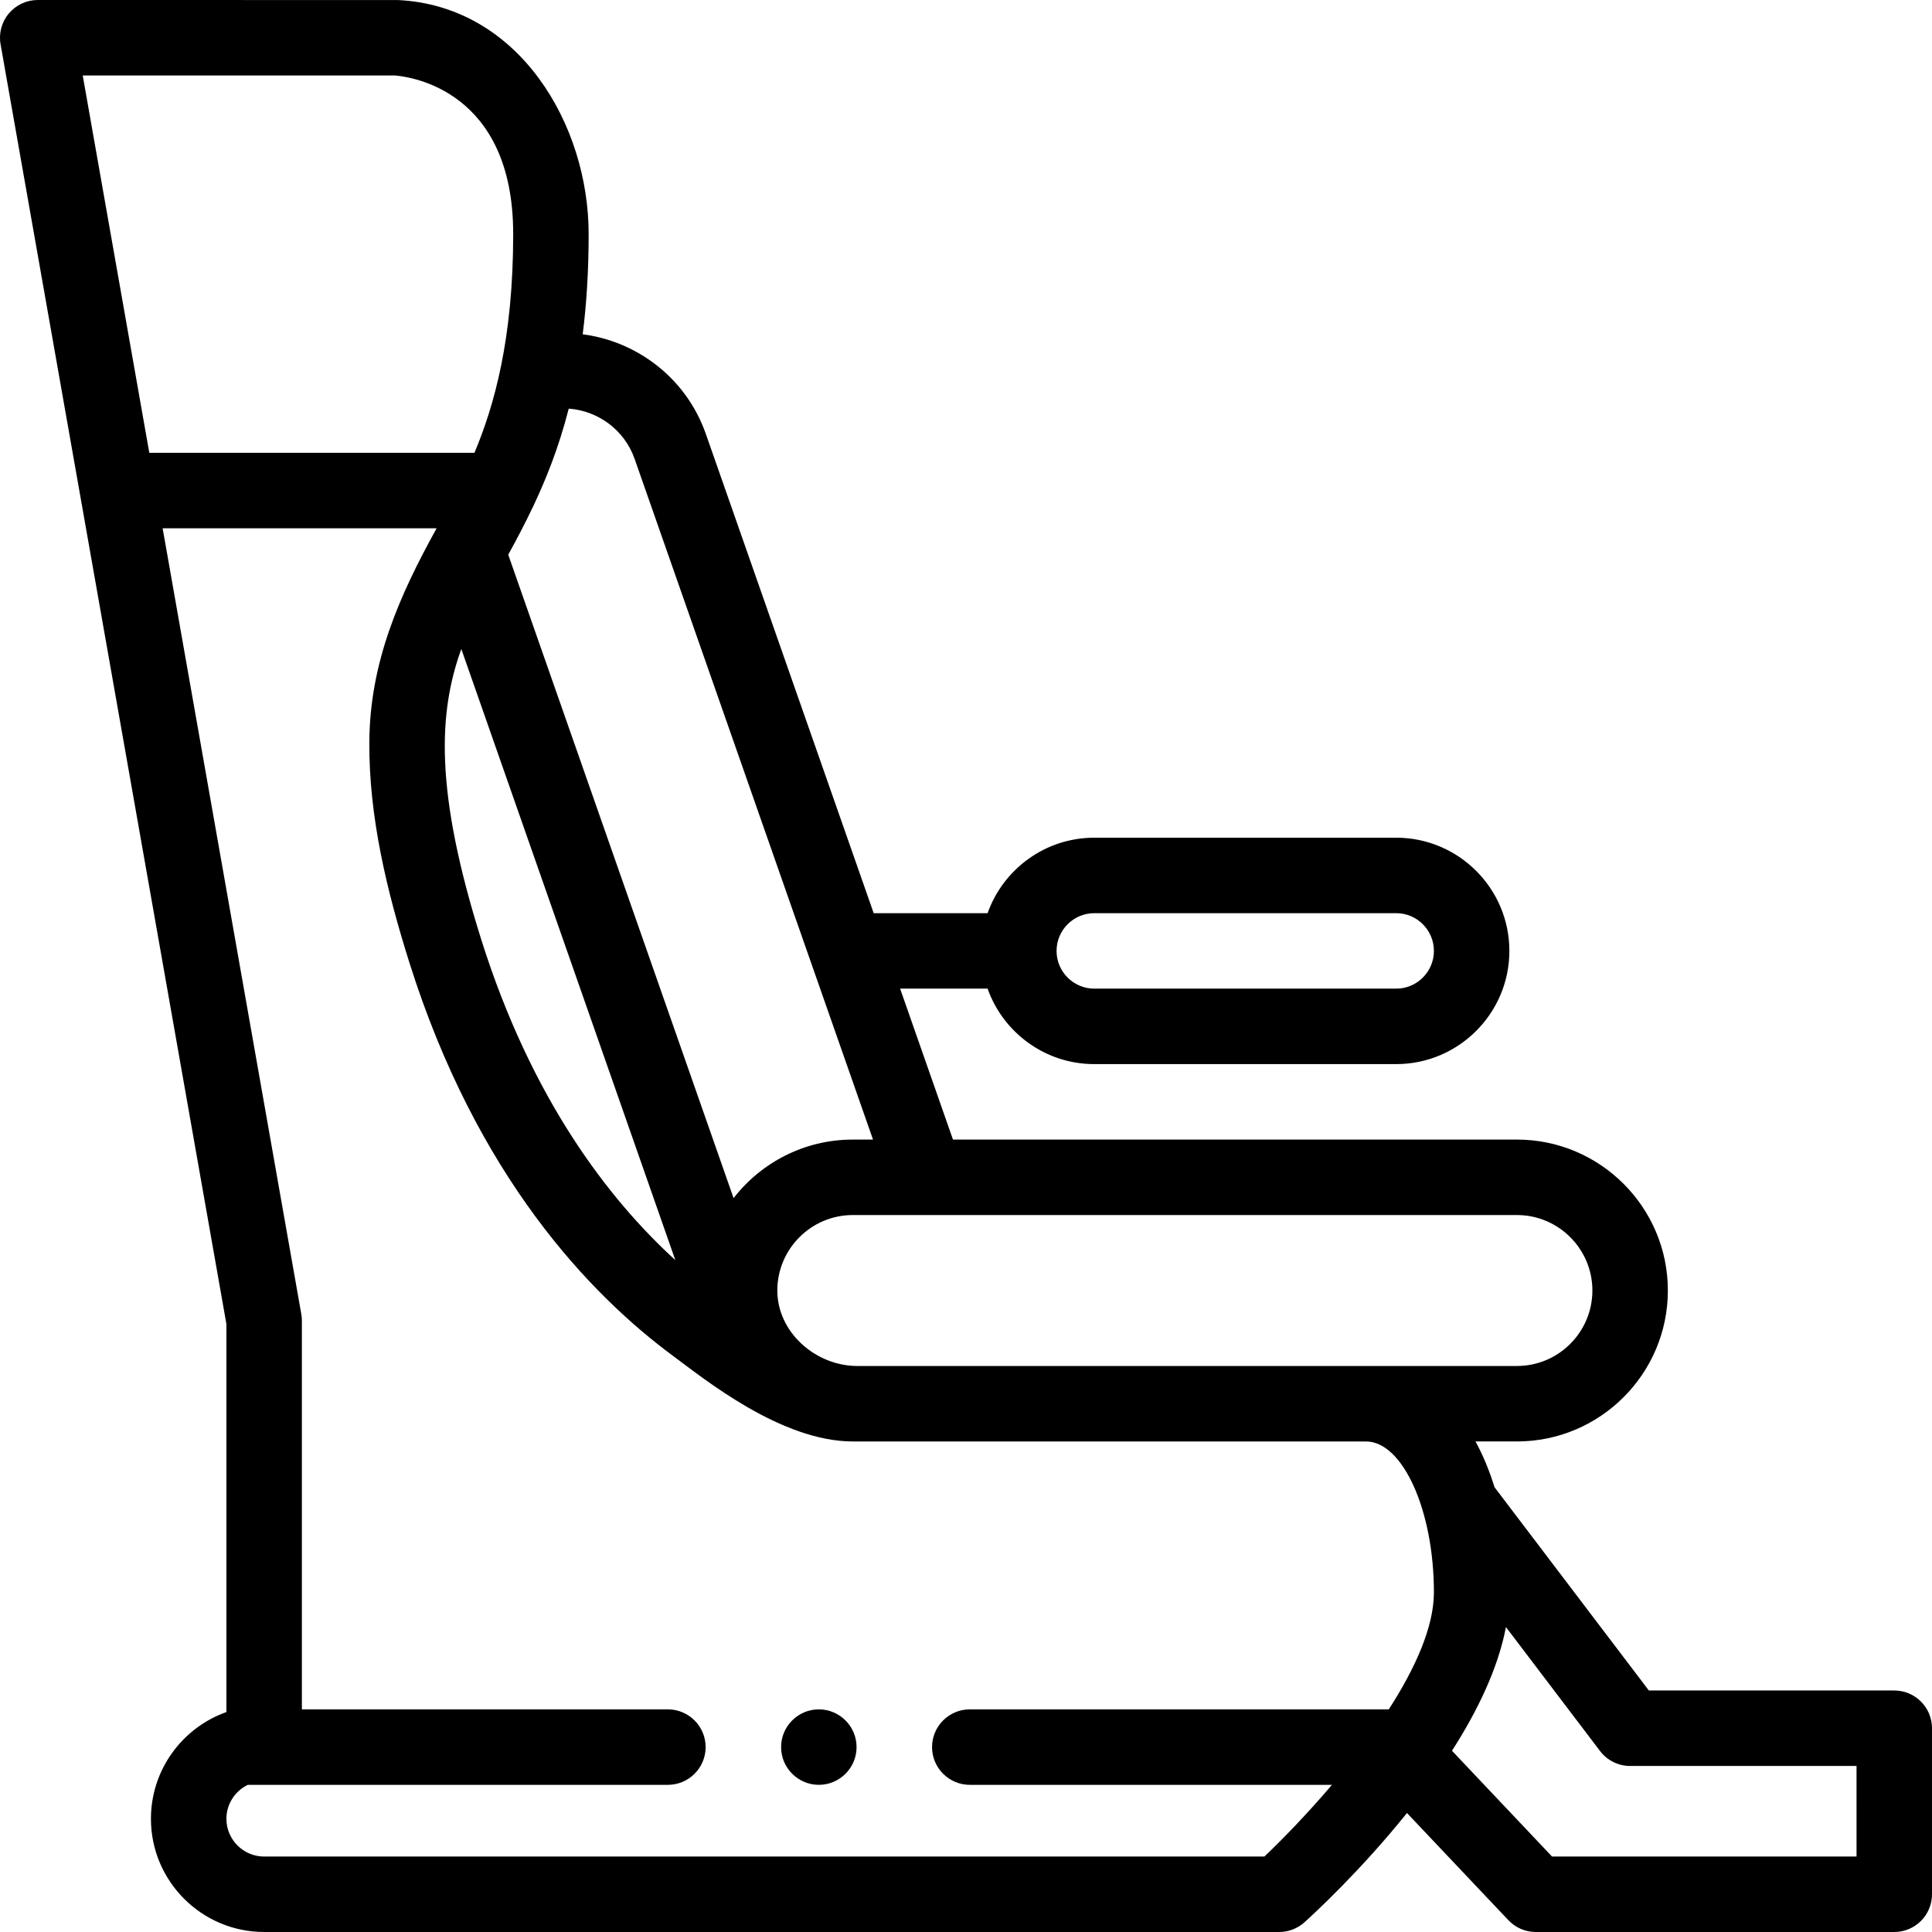 <!-- icon666.com - MILLIONS vector ICONS FREE --><svg viewBox="0 0 512.001 512" xmlns="http://www.w3.org/2000/svg"><path d="m502 448h-65.035l-40.902-53.875c-1.363-4.418-3.051-8.488-5.035-12.125h10.973c22.055 0 40-17.941 40-40 0-22.055-17.945-40-40-40h-149.453l-14.008-40h23.184c4.125 11.641 15.242 20 28.277 20h80c16.543 0 30-13.457 30-30s-13.457-30-30-30h-80c-13.035 0-24.152 8.363-28.277 20h-30.188l-44.473-126.98c-5.156-14.734-18.125-24.535-32.641-26.43.992-7.855 1.578-16.656 1.578-26.59 0-28.992-18.434-60.41-50.512-61.988-.164-.008-95.488-.012-95.488-.012-2.957 0-5.762 1.309-7.66 3.574-1.902 2.262-2.703 5.254-2.188 8.164l59.848 339.137v102.84c-11.641 4.125-20 15.25-20 28.285 0 16.543 13.457 30 30 30h269c2.473 0 4.859-.918 6.699-2.574 2.629-2.371 14.934-13.715 27.164-28.961l26.875 28.406c1.887 2 4.516 3.129 7.262 3.129h95c5.523 0 10-4.477 10-10v-44c0-5.52-4.477-10-10-10zm-212-206h80c5.516 0 10 4.488 10 10 0 5.516-4.484 10-10 10h-80c-5.512 0-10-4.484-10-10 0-5.512 4.488-10 10-10zm112 80c11.027 0 20 8.973 20 20s-8.973 20-20 20h-40s-134.582 0-134.828 0c-10.984 0-21.172-8.895-21.172-20 0-11.027 8.973-20 20-20zm-260.746-187.723s.004-.004.004-.004c3.242-6.852 6.707-15.219 9.465-25.98 7.711.559 14.75 5.582 17.465 13.336l63.168 180.371h-5.355c-12.836 0-24.27 6.086-31.594 15.512l-59.719-170.516c2.191-3.992 4.406-8.156 6.566-12.719zm37.715 199.668c-17.641-16.109-38.102-42.609-51.43-84.949-12.414-39.434-11.355-60.254-5.285-77zm-157.047-313.945h82.734c4.129.328 31.344 3.949 31.344 42 0 27.887-5.055 45.57-10.266 58h-86.168zm235.078 453h95.98c-6.559 7.711-13.066 14.406-17.902 19h-265.078c-5.512 0-10-4.484-10-10 0-3.961 2.32-7.383 5.672-9h111.328c5.512 0 10-4.488 10-10 0-5.508-4.488-10-10-10h-97v-103c0-.582-.051-1.164-.152-1.738l-36.75-208.262h72.609c-9.977 18.027-17.695 35.613-17.832 56.625-.133 19.844 4.664 39.566 10.586 58.379 17.871 56.77 47.922 88.102 69.988 104.391 8.18 6.039 28.551 22.605 47.551 22.605h136c9.758 0 18 18.316 18 40 0 9.234-5.02 20.246-11.961 31h-111.039c-5.508 0-10 4.492-10 10 0 5.512 4.492 10 10 10zm235 19h-80.695l-26.512-28.031c6.719-10.488 12.207-21.793 14.297-32.781l24.945 32.859c1.891 2.492 4.84 3.953 7.965 3.953h60zm0 0"></path><path d="m217 453c-5.508 0-10 4.492-10 10 0 5.512 4.492 10 10 10 5.512 0 10-4.488 10-10 0-5.508-4.488-10-10-10zm0 0"></path></svg>